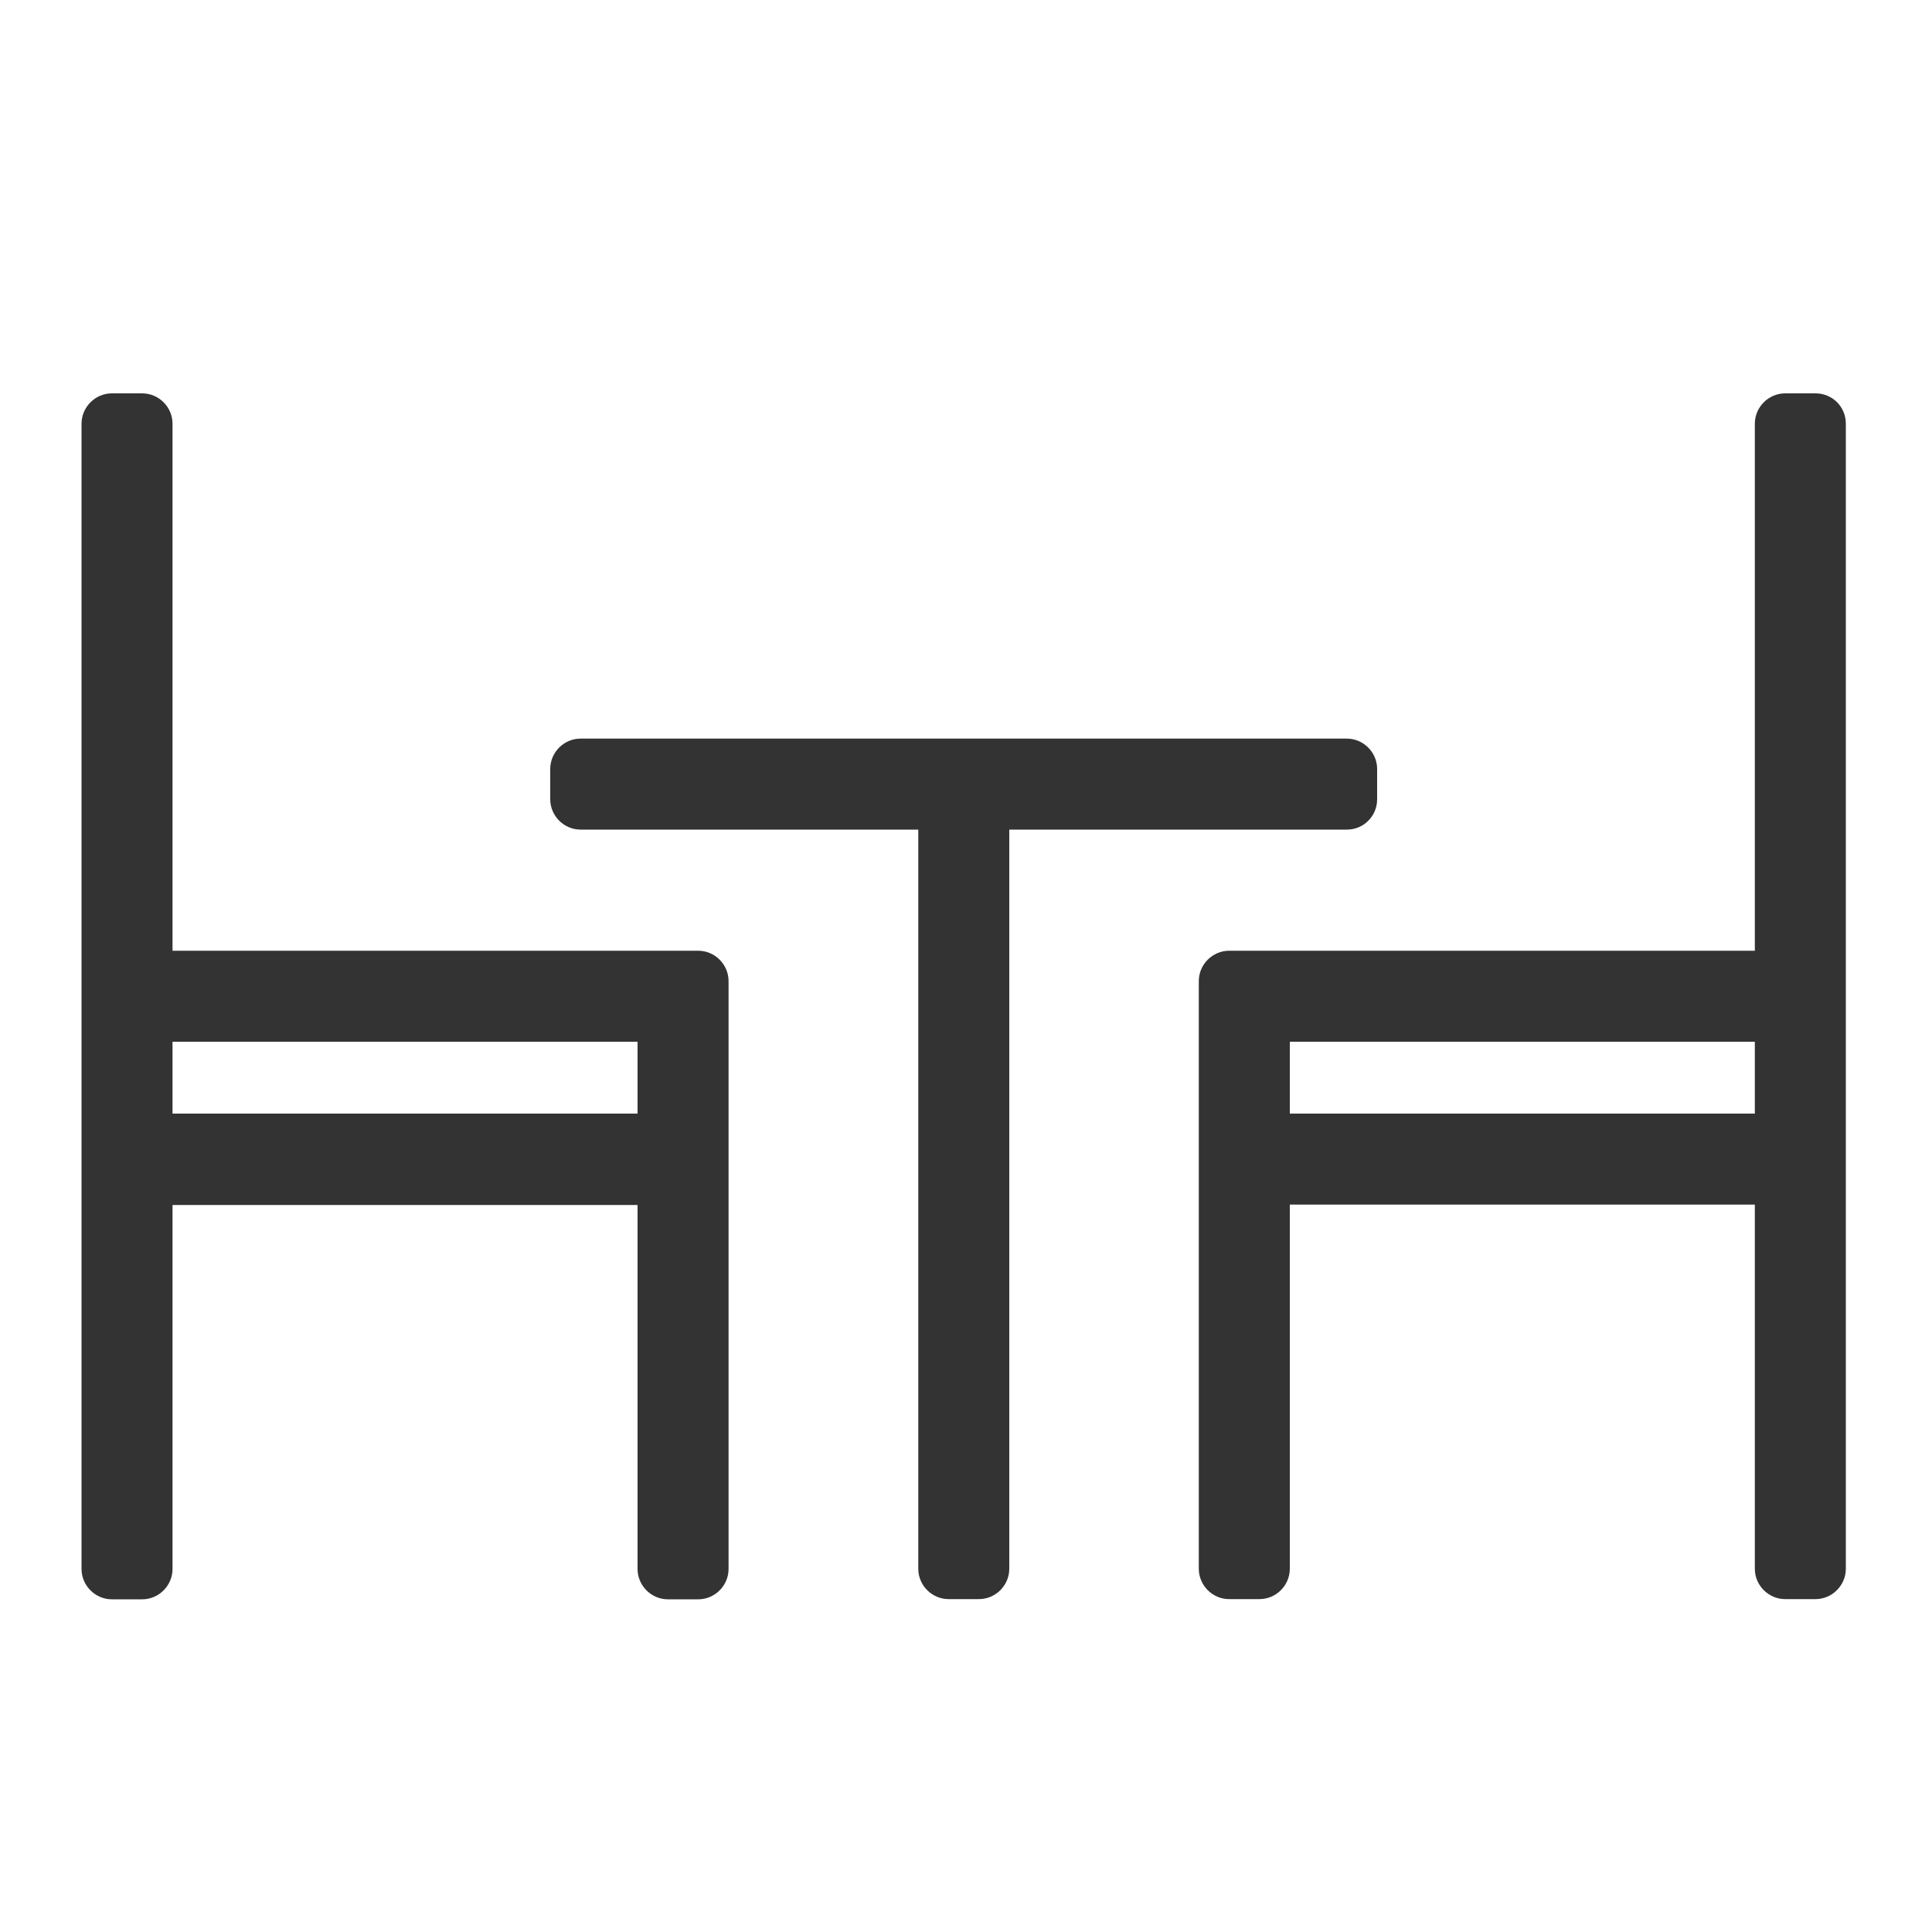 <?xml version="1.0" encoding="utf-8"?>
<!-- Generator: Adobe Illustrator 26.5.0, SVG Export Plug-In . SVG Version: 6.00 Build 0)  -->
<svg version="1.1" id="Layer_1" xmlns="http://www.w3.org/2000/svg" xmlns:xlink="http://www.w3.org/1999/xlink" x="0px" y="0px"
	 viewBox="0 0 100 100" style="enable-background:new 0 0 100 100;" xml:space="preserve">
<style type="text/css">
	.st0{fill:#333333;}
</style>
<g>
	<path class="st0" d="M36.14,49.21H8.93V21.93c0-0.86-0.71-1.57-1.57-1.57H5.79c-0.86,0-1.57,0.71-1.57,1.57v59.28
		c0,0.86,0.71,1.57,1.57,1.57h1.57c0.86,0,1.57-0.71,1.57-1.57V62.37H33v18.84c0,0.86,0.71,1.57,1.57,1.57h1.57
		c0.86,0,1.57-0.71,1.57-1.57V50.78C37.71,49.92,37,49.21,36.14,49.21L36.14,49.21z M33,57.64H8.93v-3.72H33V57.64z"/>
	<path class="st0" d="M93.97,20.36H92.4c-0.86,0-1.57,0.71-1.57,1.57v27.28H63.62c-0.86,0-1.57,0.71-1.57,1.57V81.2
		c0,0.86,0.71,1.57,1.57,1.57h1.57c0.86,0,1.57-0.71,1.57-1.57V62.35h24.07V81.2c0,0.86,0.71,1.57,1.57,1.57h1.57
		c0.86,0,1.57-0.71,1.57-1.57V21.93C95.54,21.05,94.84,20.36,93.97,20.36z M90.83,57.64H66.76v-3.72h24.07V57.64z"/>
	<path class="st0" d="M71.28,41.37V39.8c0-0.86-0.71-1.57-1.57-1.57H30.05c-0.86,0-1.57,0.71-1.57,1.57v1.57
		c0,0.86,0.71,1.57,1.57,1.57h17.48V81.2c0,0.86,0.71,1.57,1.57,1.57h1.57c0.86,0,1.57-0.71,1.57-1.57V42.94h17.48
		C70.58,42.94,71.28,42.24,71.28,41.37L71.28,41.37z"/>
</g>
</svg>
